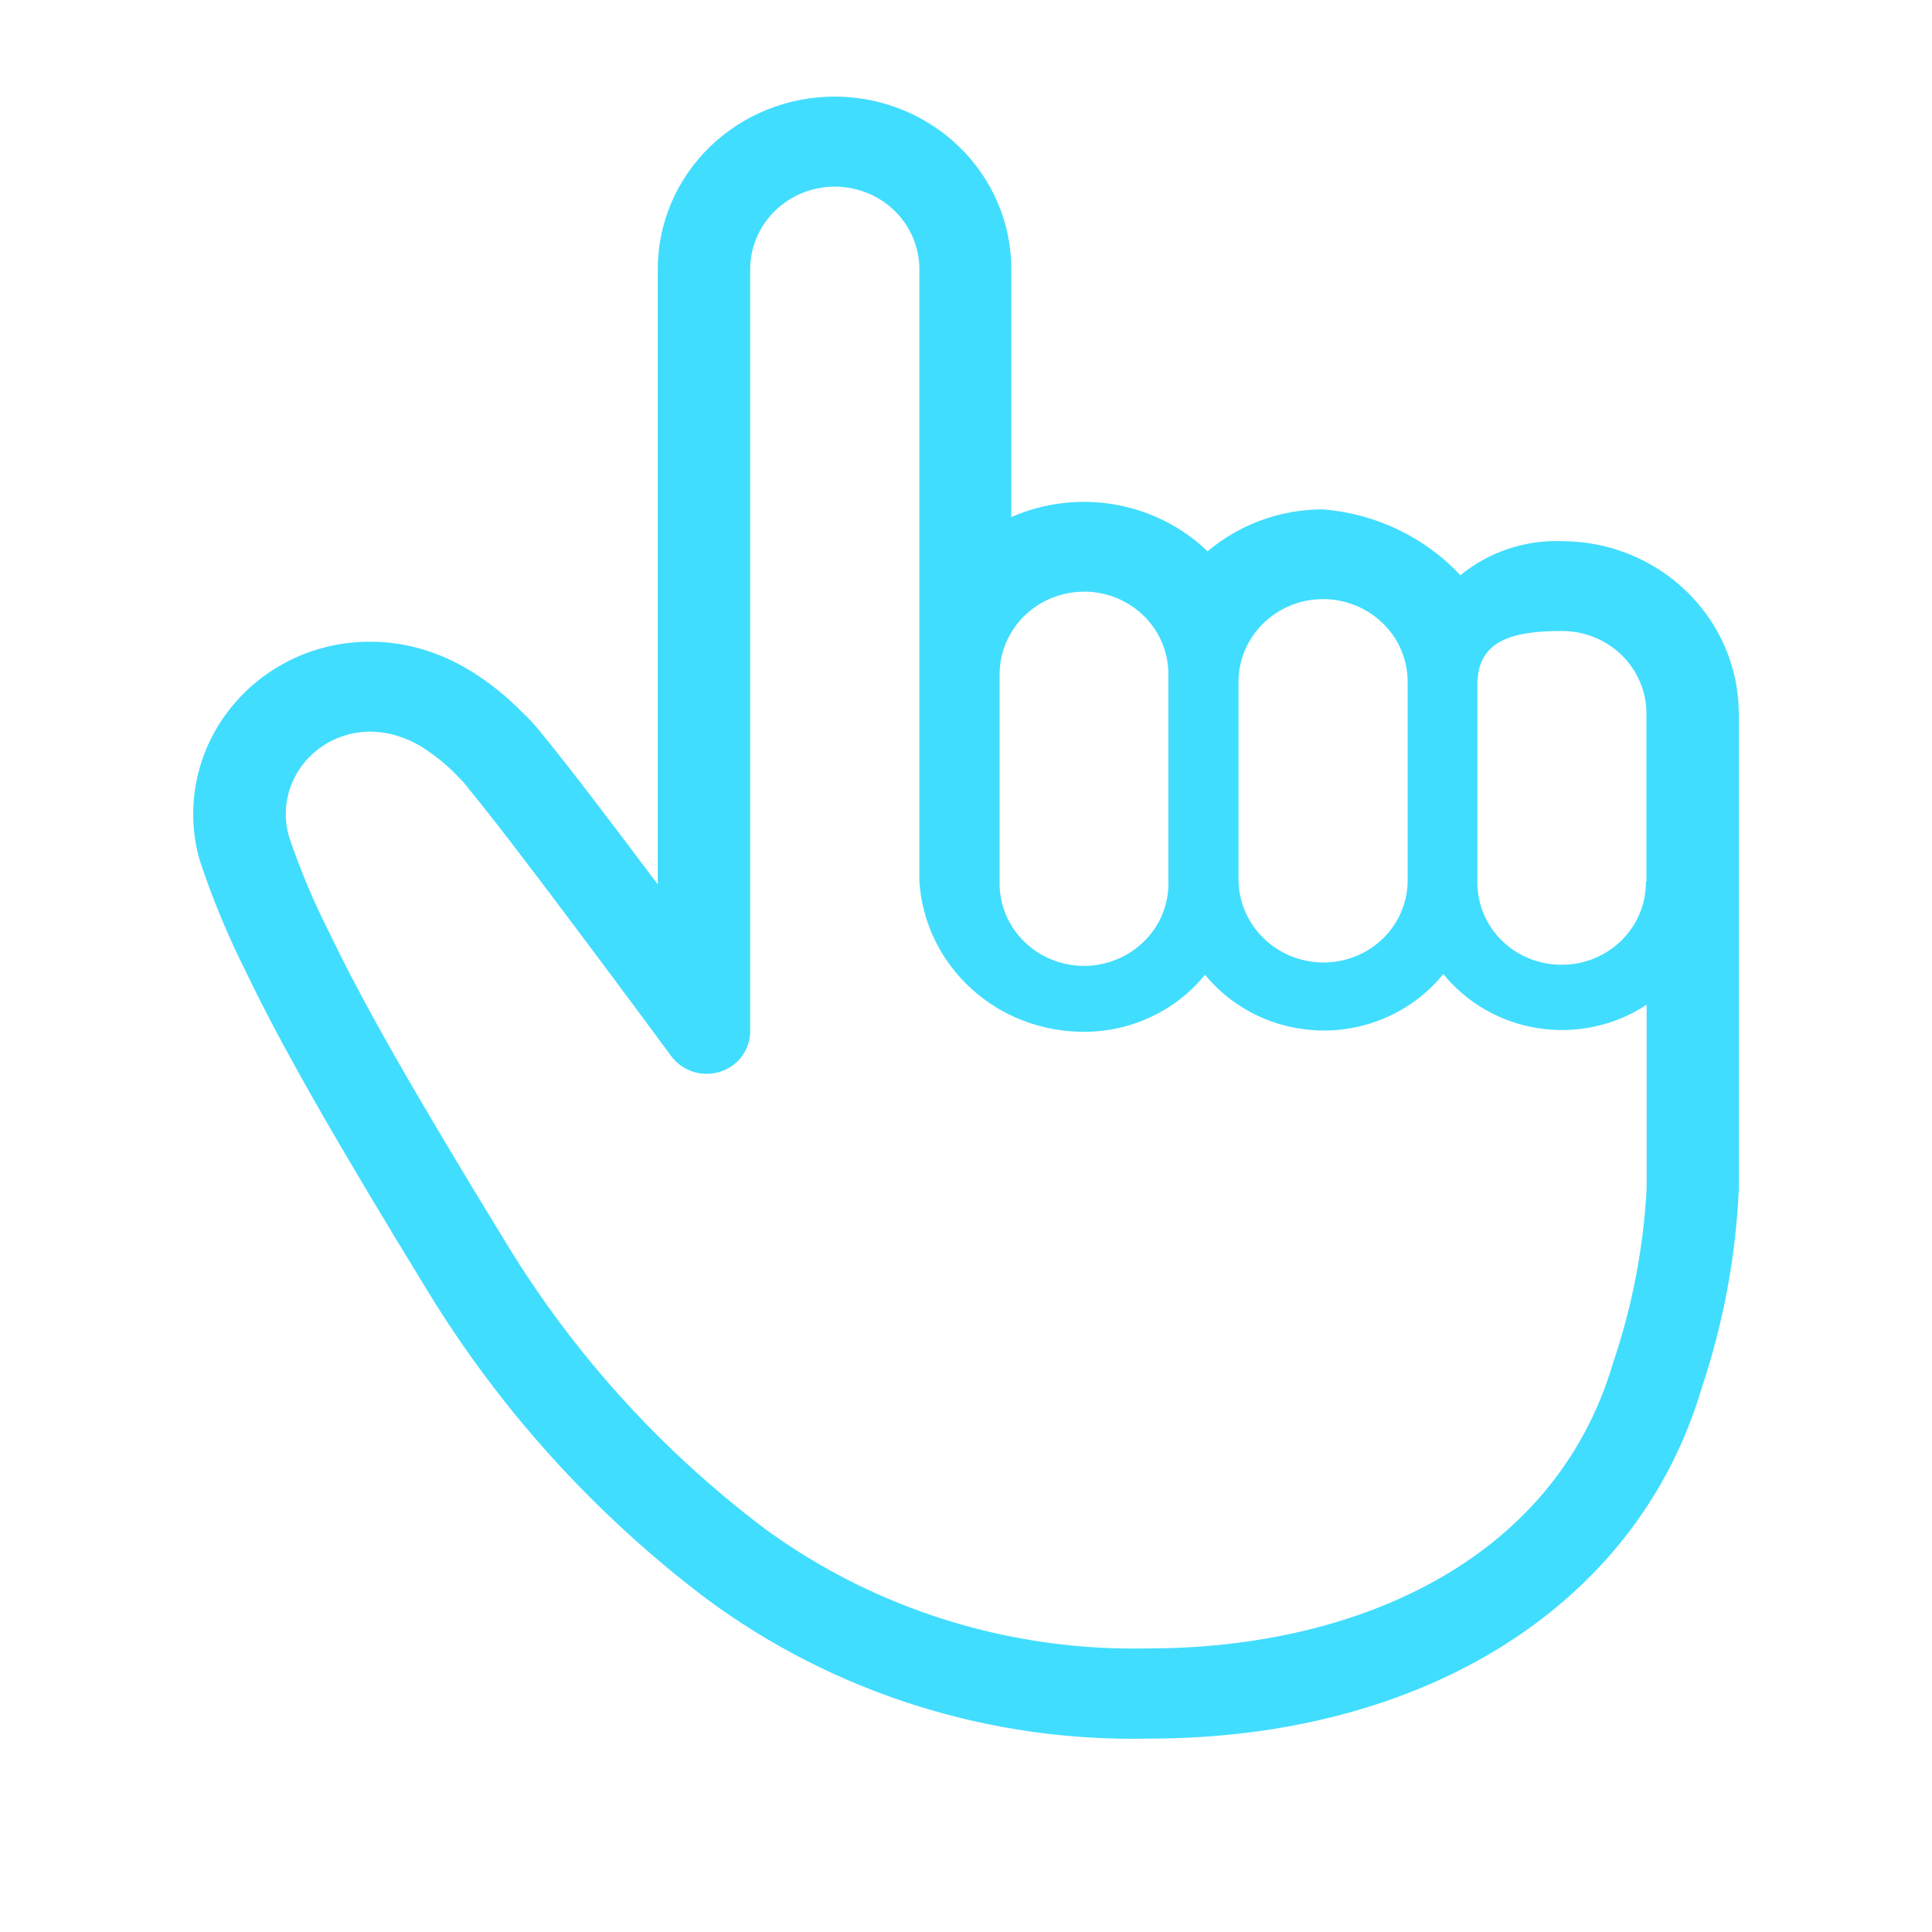 <svg width="20" height="20" viewBox="0 0 20 20" fill="none" xmlns="http://www.w3.org/2000/svg">
<path d="M16.172 5.602C15.788 5.587 15.412 5.713 15.118 5.955C14.749 5.56 14.241 5.317 13.695 5.273C13.257 5.272 12.833 5.427 12.501 5.707C12.239 5.455 11.904 5.286 11.541 5.223C11.179 5.16 10.805 5.205 10.469 5.353V2.786C10.469 2.312 10.277 1.858 9.933 1.523C9.59 1.188 9.125 1 8.639 1C8.154 1 7.688 1.188 7.345 1.523C7.002 1.858 6.809 2.312 6.809 2.786V9.155C6.366 8.565 5.883 7.927 5.62 7.609C5.571 7.545 5.517 7.484 5.46 7.426L5.456 7.422L5.43 7.397L5.419 7.387C5.252 7.213 5.062 7.061 4.854 6.934C4.716 6.851 4.568 6.784 4.414 6.734C4.226 6.674 4.03 6.643 3.832 6.643H3.801C3.522 6.647 3.247 6.713 2.998 6.837C2.75 6.961 2.533 7.139 2.366 7.357C2.198 7.575 2.084 7.827 2.032 8.095C1.98 8.363 1.991 8.639 2.066 8.901C2.197 9.298 2.358 9.686 2.546 10.06C2.903 10.807 3.447 11.763 4.424 13.36C5.173 14.589 6.151 15.67 7.307 16.546C8.623 17.523 10.239 18.035 11.891 17.998C14.761 17.998 16.957 16.606 17.617 14.365C17.839 13.702 17.968 13.013 18 12.316V7.385C17.999 6.913 17.806 6.46 17.463 6.126C17.12 5.791 16.656 5.603 16.172 5.602ZM11.894 17.064C10.467 17.099 9.069 16.665 7.925 15.831C6.85 15.021 5.941 14.02 5.247 12.88C4.244 11.242 3.741 10.349 3.415 9.666C3.248 9.339 3.105 9 2.989 8.652C2.954 8.527 2.949 8.395 2.974 8.267C2.999 8.14 3.054 8.019 3.134 7.915C3.214 7.811 3.318 7.726 3.436 7.667C3.555 7.608 3.686 7.576 3.82 7.574H3.835C3.932 7.575 4.029 7.59 4.121 7.62C4.204 7.646 4.283 7.682 4.357 7.726C4.497 7.814 4.626 7.918 4.74 8.037L4.771 8.069L4.874 8.176L4.79 8.094C5.142 8.483 6.953 10.939 6.953 10.939C7.01 11.013 7.089 11.068 7.179 11.096C7.27 11.123 7.367 11.123 7.457 11.094C7.547 11.065 7.625 11.009 7.681 10.934C7.736 10.858 7.766 10.768 7.766 10.676V2.786C7.766 2.56 7.859 2.342 8.023 2.182C8.187 2.022 8.41 1.932 8.642 1.932C8.874 1.932 9.096 2.022 9.261 2.182C9.425 2.342 9.517 2.56 9.517 2.786V9.119C9.543 9.544 9.735 9.943 10.054 10.234C10.372 10.525 10.793 10.684 11.23 10.681C11.469 10.68 11.706 10.627 11.921 10.524C12.137 10.422 12.326 10.274 12.474 10.091C12.623 10.271 12.81 10.417 13.024 10.517C13.238 10.617 13.472 10.668 13.709 10.668C13.947 10.667 14.18 10.614 14.393 10.513C14.607 10.412 14.794 10.265 14.941 10.083C15.186 10.385 15.539 10.586 15.93 10.645C16.32 10.704 16.718 10.617 17.046 10.401V12.307C17.013 12.917 16.897 13.52 16.701 14.101C16.088 16.191 13.989 17.064 11.894 17.064ZM11.22 6.124C11.453 6.124 11.675 6.214 11.839 6.374C12.003 6.534 12.095 6.751 12.095 6.978V9.119C12.099 9.233 12.079 9.347 12.037 9.454C11.995 9.56 11.931 9.657 11.849 9.739C11.768 9.821 11.67 9.887 11.562 9.931C11.455 9.976 11.339 9.999 11.222 9.999C11.105 9.999 10.989 9.976 10.881 9.931C10.773 9.887 10.676 9.821 10.594 9.739C10.513 9.657 10.449 9.56 10.407 9.454C10.364 9.347 10.345 9.233 10.348 9.119V7.64V6.983C10.348 6.87 10.37 6.759 10.414 6.655C10.458 6.551 10.522 6.456 10.603 6.376C10.685 6.297 10.781 6.233 10.888 6.19C10.994 6.147 11.109 6.125 11.224 6.125L11.22 6.124ZM14.572 7.91V9.113C14.572 9.338 14.481 9.554 14.318 9.714C14.156 9.873 13.934 9.963 13.704 9.964C13.472 9.964 13.248 9.875 13.083 9.715C12.918 9.556 12.824 9.339 12.821 9.113V7.057C12.821 6.83 12.914 6.613 13.078 6.453C13.242 6.292 13.464 6.202 13.697 6.202C13.929 6.202 14.151 6.292 14.316 6.453C14.48 6.613 14.572 6.83 14.572 7.057V7.91ZM17.048 9.127H17.038C17.041 9.352 16.951 9.57 16.79 9.731C16.628 9.893 16.407 9.985 16.176 9.987C15.944 9.99 15.721 9.903 15.556 9.745C15.39 9.587 15.296 9.371 15.294 9.146C15.294 9.134 15.294 9.123 15.294 9.112V7.085C15.294 6.614 15.686 6.532 16.169 6.532C16.401 6.532 16.624 6.622 16.788 6.782C16.952 6.943 17.044 7.16 17.044 7.386V9.127H17.048Z" fill="#41DDFE"/>
</svg>
